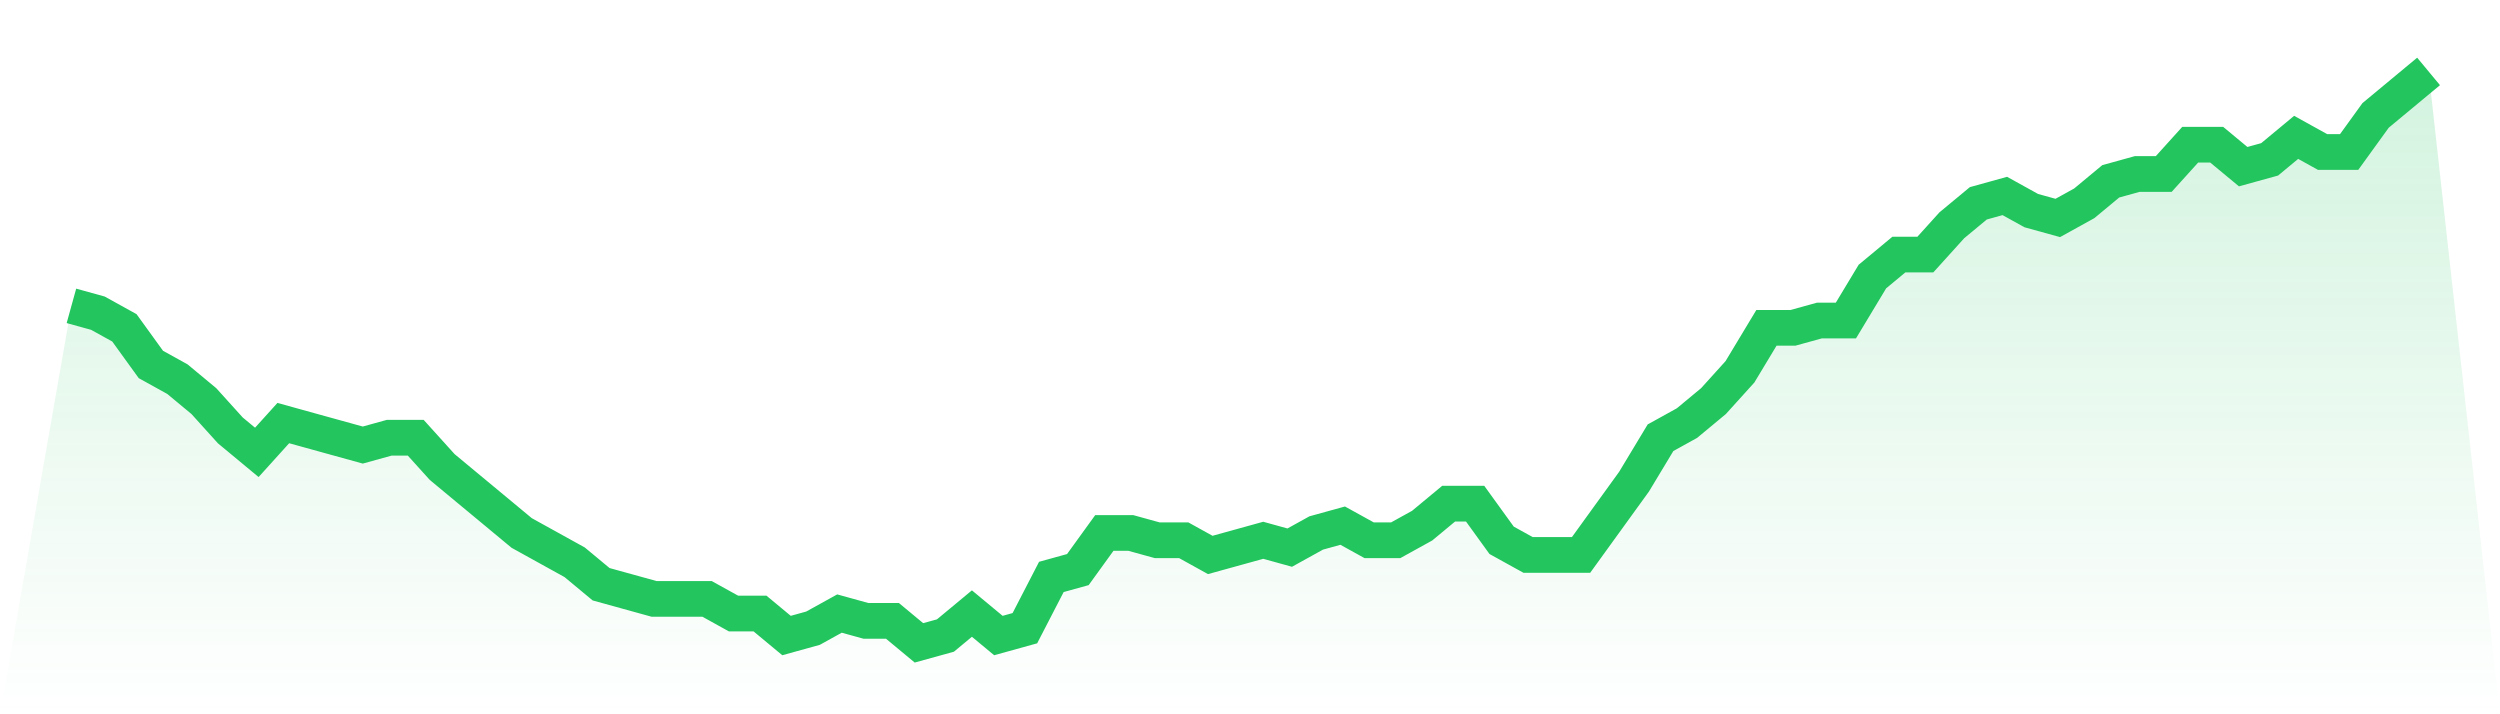 <svg viewBox="0 0 140 40" xmlns="http://www.w3.org/2000/svg">
<defs>
<linearGradient id="gradient" x1="0" x2="0" y1="0" y2="1">
<stop offset="0%" stop-color="#22c55e" stop-opacity="0.2"/>
<stop offset="100%" stop-color="#22c55e" stop-opacity="0"/>
</linearGradient>
</defs>
<path d="M4,17.128 L4,17.128 L5.483,17.538 L6.966,18.359 L8.449,20.41 L9.933,21.231 L11.416,22.462 L12.899,24.103 L14.382,25.333 L15.865,23.692 L17.348,24.103 L18.831,24.513 L20.315,24.923 L21.798,24.513 L23.281,24.513 L24.764,26.154 L26.247,27.385 L27.73,28.615 L29.213,29.846 L30.697,30.667 L32.18,31.487 L33.663,32.718 L35.146,33.128 L36.629,33.538 L38.112,33.538 L39.596,33.538 L41.079,34.359 L42.562,34.359 L44.045,35.59 L45.528,35.179 L47.011,34.359 L48.494,34.769 L49.978,34.769 L51.461,36 L52.944,35.59 L54.427,34.359 L55.91,35.59 L57.393,35.179 L58.876,32.308 L60.36,31.897 L61.843,29.846 L63.326,29.846 L64.809,30.256 L66.292,30.256 L67.775,31.077 L69.258,30.667 L70.742,30.256 L72.225,30.667 L73.708,29.846 L75.191,29.436 L76.674,30.256 L78.157,30.256 L79.64,29.436 L81.124,28.205 L82.607,28.205 L84.09,30.256 L85.573,31.077 L87.056,31.077 L88.539,31.077 L90.022,29.026 L91.506,26.974 L92.989,24.513 L94.472,23.692 L95.955,22.462 L97.438,20.821 L98.921,18.359 L100.404,18.359 L101.888,17.949 L103.371,17.949 L104.854,15.487 L106.337,14.256 L107.82,14.256 L109.303,12.615 L110.787,11.385 L112.27,10.974 L113.753,11.795 L115.236,12.205 L116.719,11.385 L118.202,10.154 L119.685,9.744 L121.169,9.744 L122.652,8.103 L124.135,8.103 L125.618,9.333 L127.101,8.923 L128.584,7.692 L130.067,8.513 L131.551,8.513 L133.034,6.462 L134.517,5.231 L136,4 L140,40 L0,40 z" fill="url(#gradient)"/>
<path d="M4,17.128 L4,17.128 L5.483,17.538 L6.966,18.359 L8.449,20.41 L9.933,21.231 L11.416,22.462 L12.899,24.103 L14.382,25.333 L15.865,23.692 L17.348,24.103 L18.831,24.513 L20.315,24.923 L21.798,24.513 L23.281,24.513 L24.764,26.154 L26.247,27.385 L27.73,28.615 L29.213,29.846 L30.697,30.667 L32.18,31.487 L33.663,32.718 L35.146,33.128 L36.629,33.538 L38.112,33.538 L39.596,33.538 L41.079,34.359 L42.562,34.359 L44.045,35.59 L45.528,35.179 L47.011,34.359 L48.494,34.769 L49.978,34.769 L51.461,36 L52.944,35.59 L54.427,34.359 L55.91,35.59 L57.393,35.179 L58.876,32.308 L60.36,31.897 L61.843,29.846 L63.326,29.846 L64.809,30.256 L66.292,30.256 L67.775,31.077 L69.258,30.667 L70.742,30.256 L72.225,30.667 L73.708,29.846 L75.191,29.436 L76.674,30.256 L78.157,30.256 L79.64,29.436 L81.124,28.205 L82.607,28.205 L84.09,30.256 L85.573,31.077 L87.056,31.077 L88.539,31.077 L90.022,29.026 L91.506,26.974 L92.989,24.513 L94.472,23.692 L95.955,22.462 L97.438,20.821 L98.921,18.359 L100.404,18.359 L101.888,17.949 L103.371,17.949 L104.854,15.487 L106.337,14.256 L107.82,14.256 L109.303,12.615 L110.787,11.385 L112.27,10.974 L113.753,11.795 L115.236,12.205 L116.719,11.385 L118.202,10.154 L119.685,9.744 L121.169,9.744 L122.652,8.103 L124.135,8.103 L125.618,9.333 L127.101,8.923 L128.584,7.692 L130.067,8.513 L131.551,8.513 L133.034,6.462 L134.517,5.231 L136,4" fill="none" stroke="#22c55e" stroke-width="2"/>
</svg>